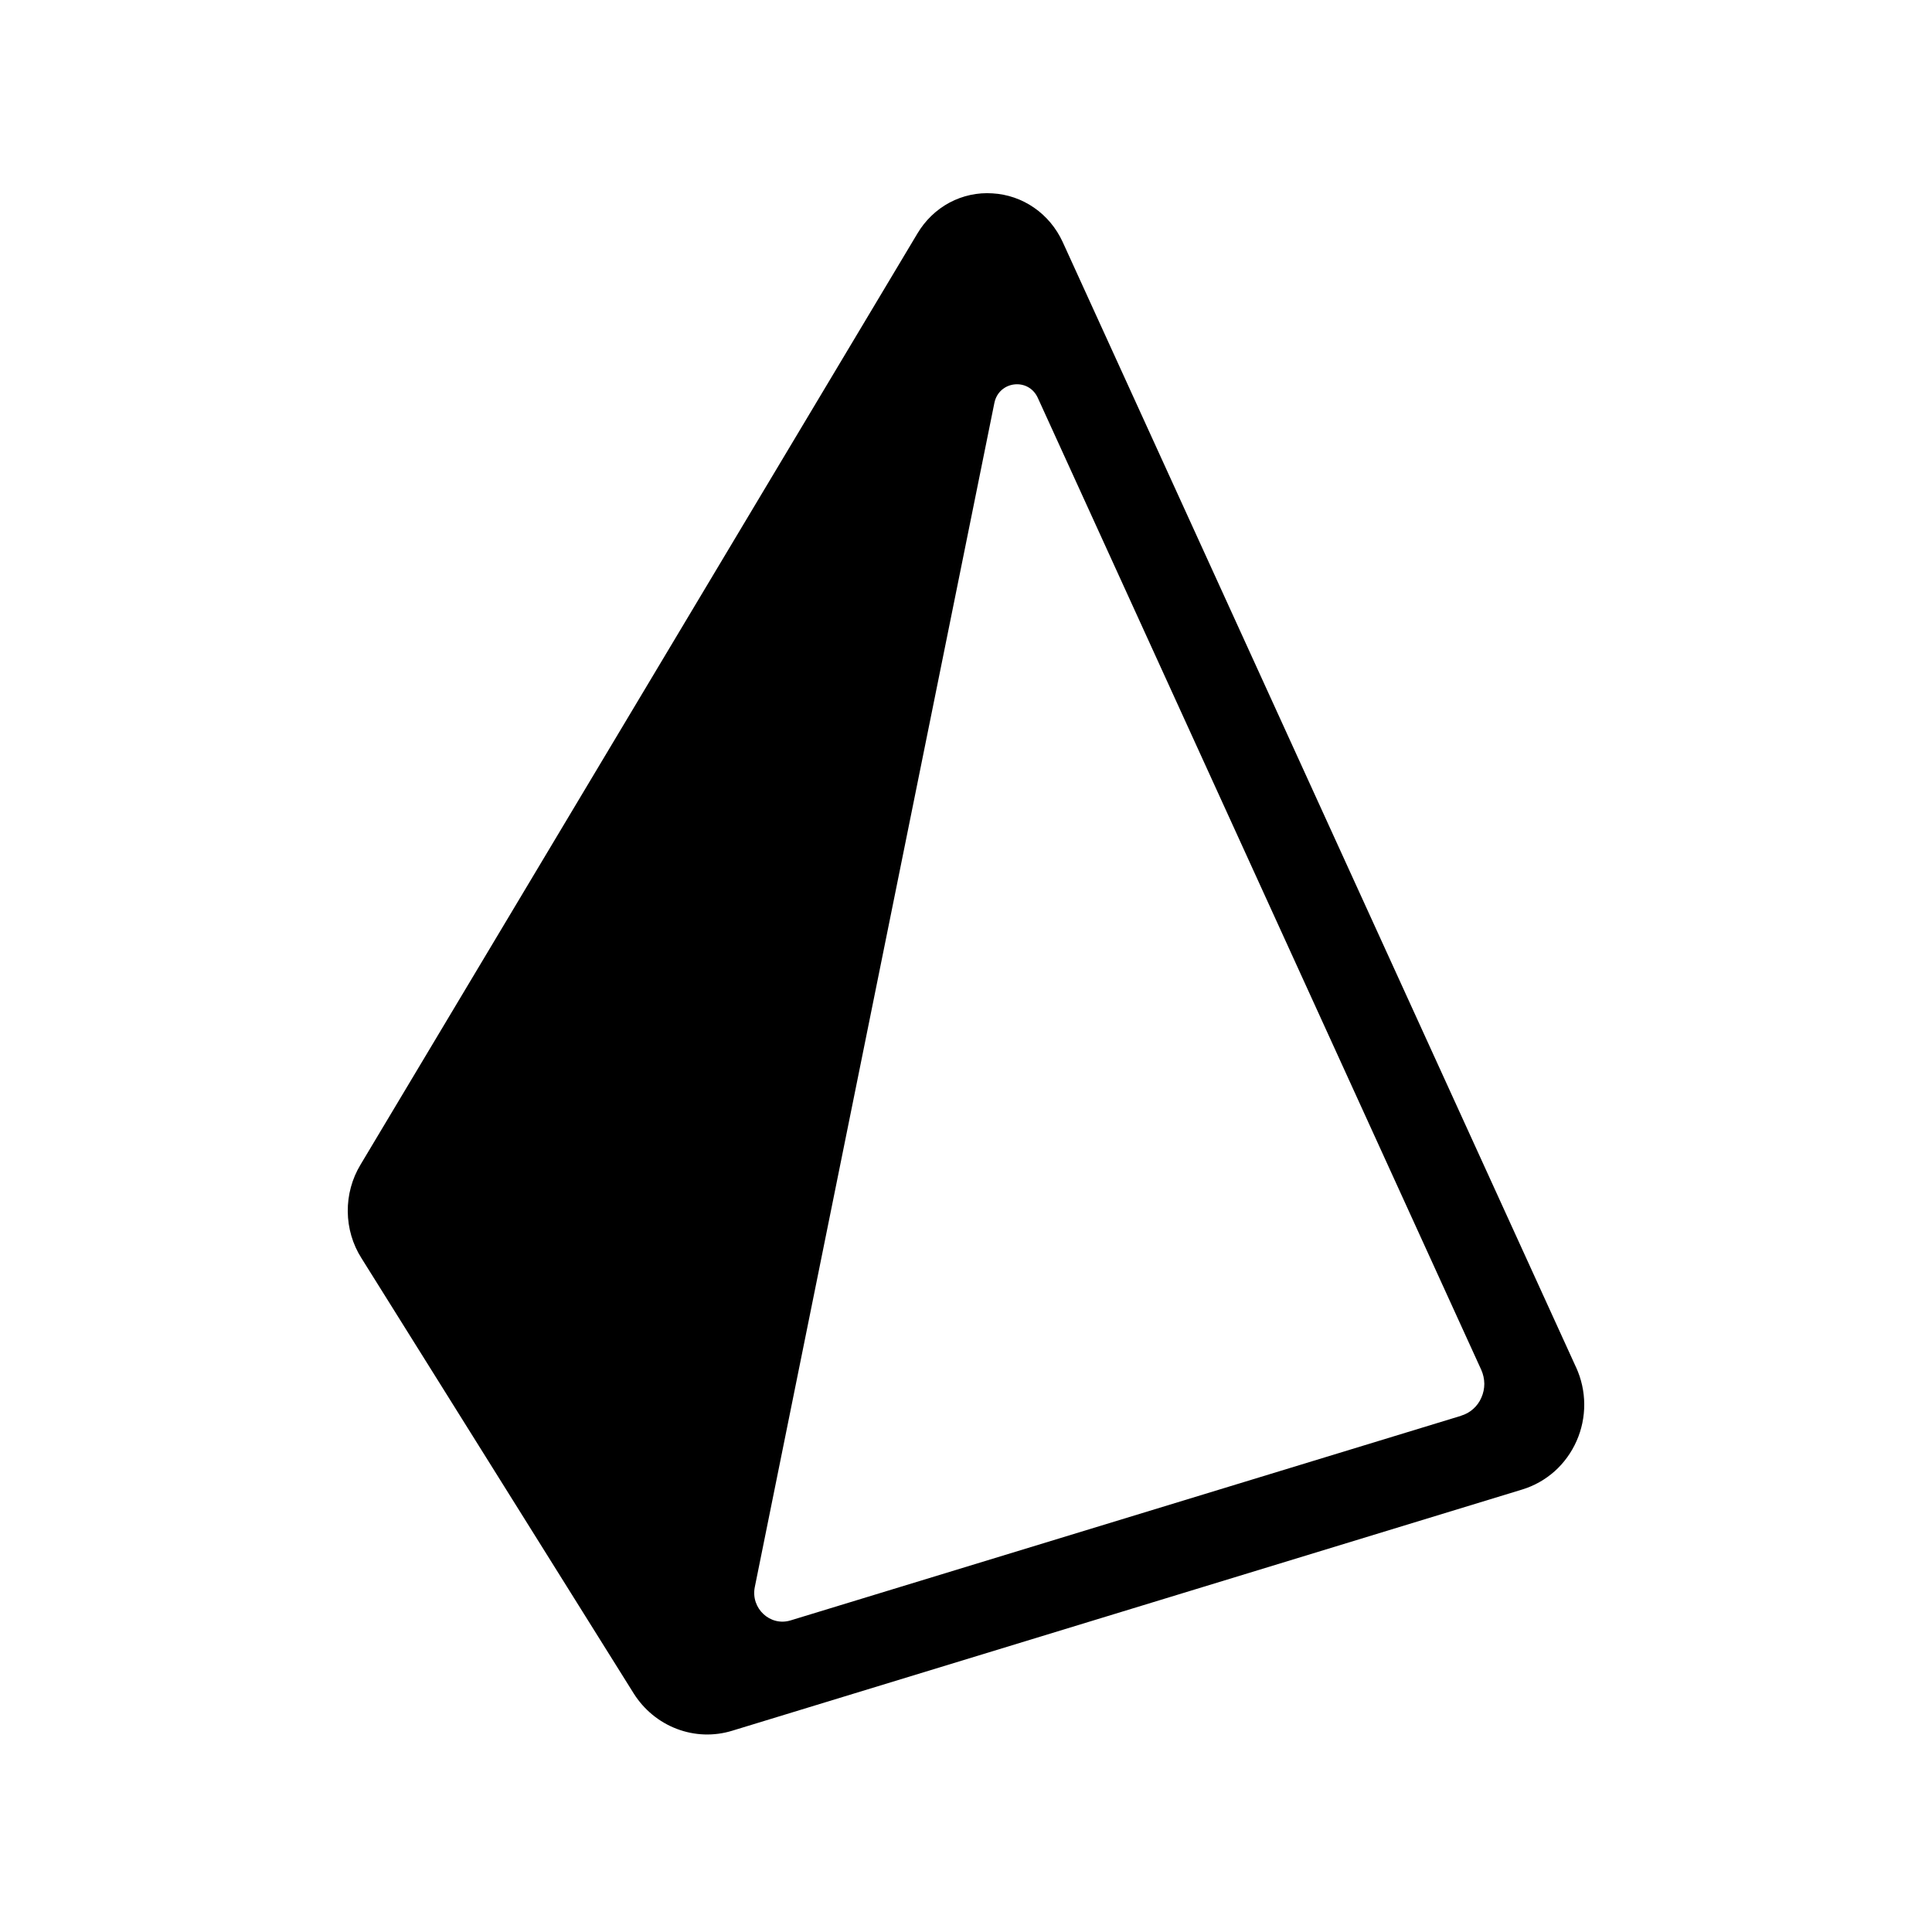 <svg width="25" height="25" viewBox="0 0 25 25" fill="none" xmlns="http://www.w3.org/2000/svg">
<path d="M20.395 17.695L13.75 3.129C13.667 2.95 13.54 2.797 13.38 2.687C13.22 2.576 13.034 2.513 12.842 2.502C12.65 2.489 12.457 2.531 12.286 2.622C12.115 2.714 11.972 2.852 11.871 3.022L4.665 15.071C4.555 15.253 4.498 15.463 4.5 15.677C4.502 15.892 4.563 16.101 4.677 16.28L8.2 21.913C8.333 22.124 8.529 22.285 8.759 22.372C8.988 22.459 9.238 22.468 9.473 22.396L19.698 19.274C19.852 19.227 19.994 19.147 20.116 19.039C20.237 18.931 20.334 18.797 20.401 18.646C20.467 18.497 20.501 18.334 20.5 18.17C20.499 18.005 20.463 17.843 20.395 17.694L20.395 17.695ZM18.907 18.32L10.23 20.968C9.966 21.049 9.712 20.812 9.767 20.537L12.867 5.215C12.925 4.928 13.308 4.883 13.429 5.148L19.168 17.727C19.193 17.783 19.206 17.844 19.207 17.906C19.207 17.968 19.194 18.029 19.169 18.085C19.145 18.142 19.108 18.192 19.063 18.232C19.017 18.273 18.964 18.302 18.907 18.319L18.907 18.32Z" fill="black"/>
</svg>
